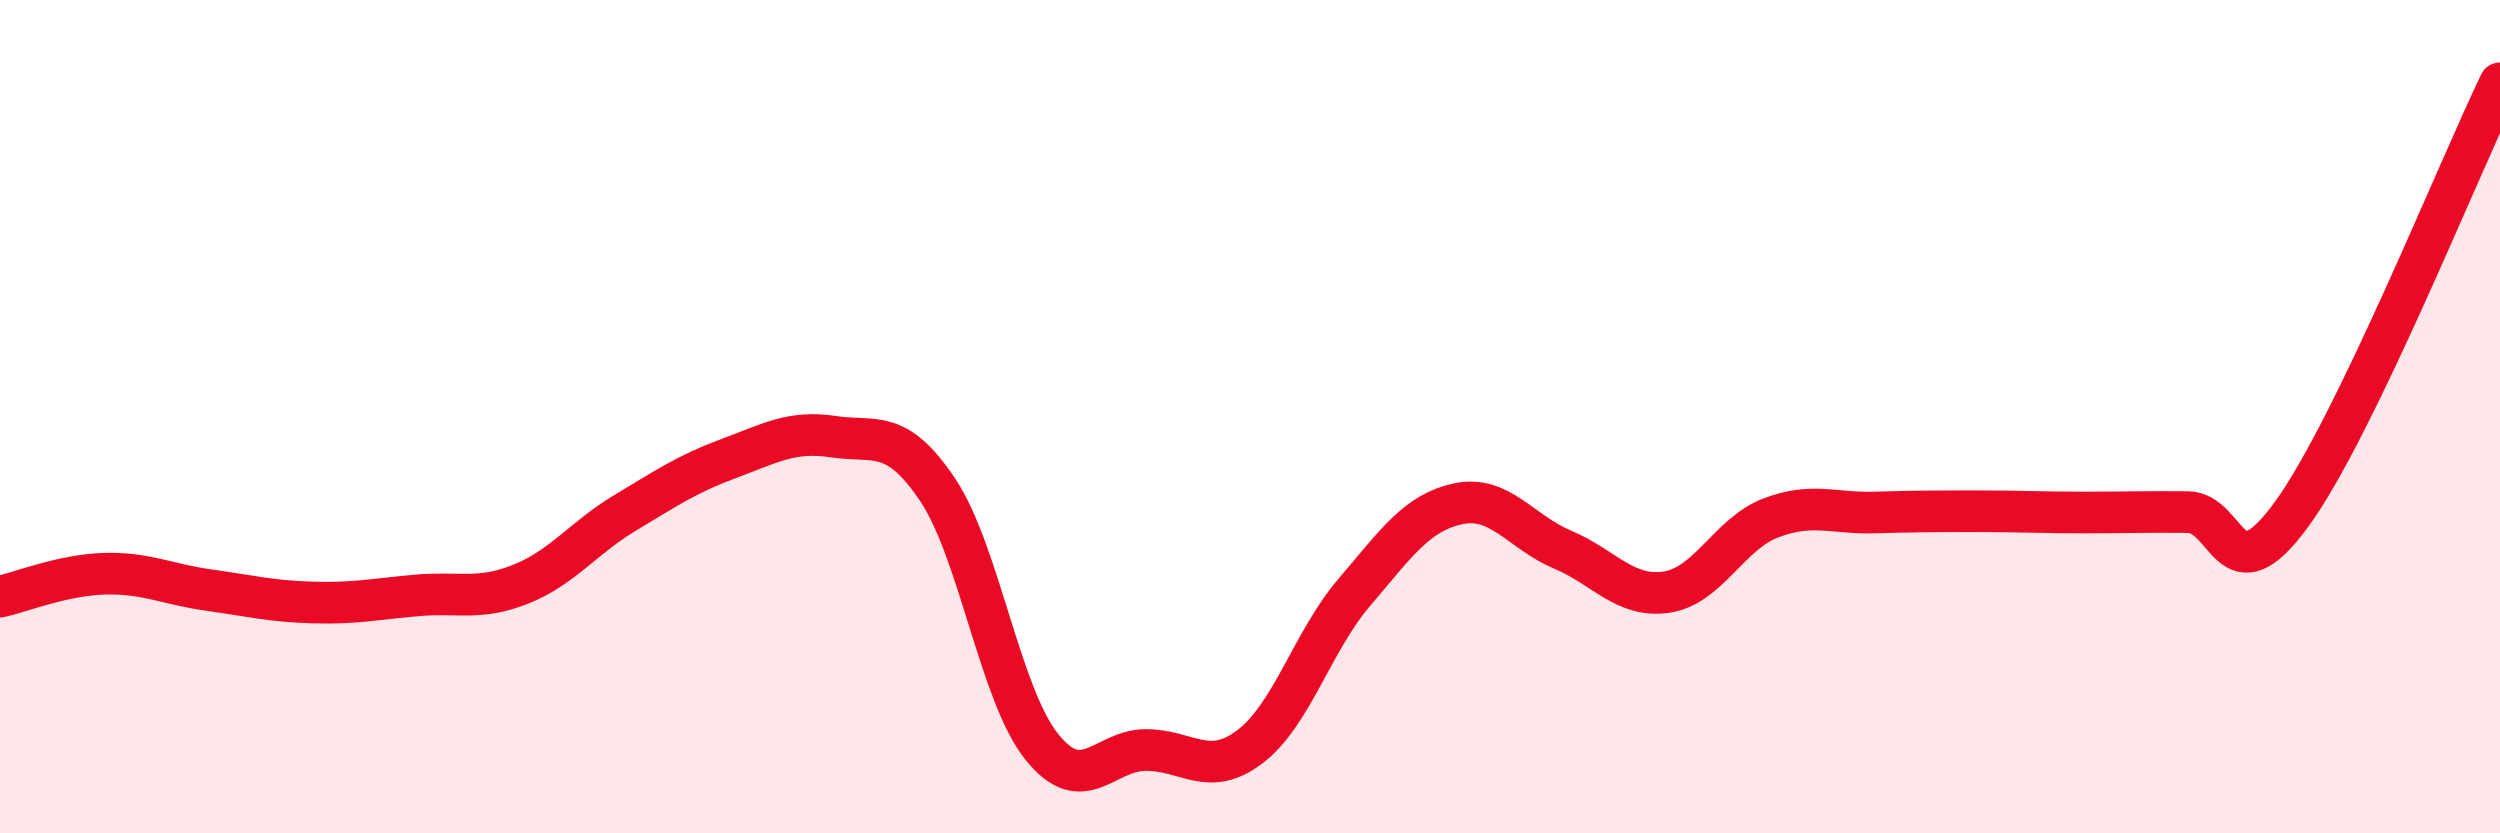 
    <svg width="60" height="20" viewBox="0 0 60 20" xmlns="http://www.w3.org/2000/svg">
      <path
        d="M 0,14.32 C 0.5,14.21 1.5,13.8 2.5,13.77 C 3.5,13.74 4,14.02 5,14.16 C 6,14.3 6.5,14.43 7.5,14.46 C 8.5,14.49 9,14.38 10,14.29 C 11,14.2 11.5,14.42 12.5,14.02 C 13.5,13.62 14,12.91 15,12.31 C 16,11.71 16.5,11.37 17.5,11 C 18.5,10.63 19,10.33 20,10.48 C 21,10.63 21.5,10.26 22.5,11.75 C 23.5,13.24 24,16.67 25,17.92 C 26,19.17 26.5,18 27.5,18 C 28.5,18 29,18.68 30,17.92 C 31,17.16 31.5,15.39 32.5,14.22 C 33.5,13.05 34,12.3 35,12.09 C 36,11.88 36.5,12.77 37.5,13.19 C 38.5,13.61 39,14.36 40,14.21 C 41,14.06 41.5,12.81 42.5,12.43 C 43.5,12.05 44,12.33 45,12.3 C 46,12.27 46.5,12.27 47.5,12.27 C 48.5,12.27 49,12.3 50,12.3 C 51,12.3 51.5,12.28 52.5,12.29 C 53.5,12.3 53.5,14.4 55,12.34 C 56.5,10.28 59,4.07 60,2L60 20L0 20Z"
        fill="#EB0A25"
        opacity="0.1"
        stroke-linecap="round"
        stroke-linejoin="round"
      />
      <path
        d="M 0,14.32 C 0.5,14.21 1.5,13.8 2.5,13.77 C 3.5,13.74 4,14.02 5,14.16 C 6,14.3 6.5,14.43 7.5,14.46 C 8.5,14.49 9,14.38 10,14.29 C 11,14.2 11.5,14.42 12.5,14.02 C 13.5,13.62 14,12.91 15,12.31 C 16,11.71 16.5,11.37 17.5,11 C 18.5,10.63 19,10.33 20,10.48 C 21,10.63 21.5,10.26 22.5,11.75 C 23.5,13.24 24,16.67 25,17.92 C 26,19.17 26.5,18 27.5,18 C 28.5,18 29,18.68 30,17.92 C 31,17.16 31.5,15.39 32.5,14.22 C 33.5,13.05 34,12.3 35,12.09 C 36,11.88 36.5,12.77 37.5,13.19 C 38.5,13.61 39,14.36 40,14.21 C 41,14.06 41.5,12.81 42.5,12.43 C 43.5,12.05 44,12.33 45,12.3 C 46,12.27 46.5,12.27 47.5,12.27 C 48.5,12.27 49,12.3 50,12.3 C 51,12.3 51.5,12.28 52.5,12.29 C 53.5,12.3 53.5,14.4 55,12.34 C 56.5,10.28 59,4.07 60,2"
        stroke="#EB0A25"
        stroke-width="1"
        fill="none"
        stroke-linecap="round"
        stroke-linejoin="round"
      />
    </svg>
  